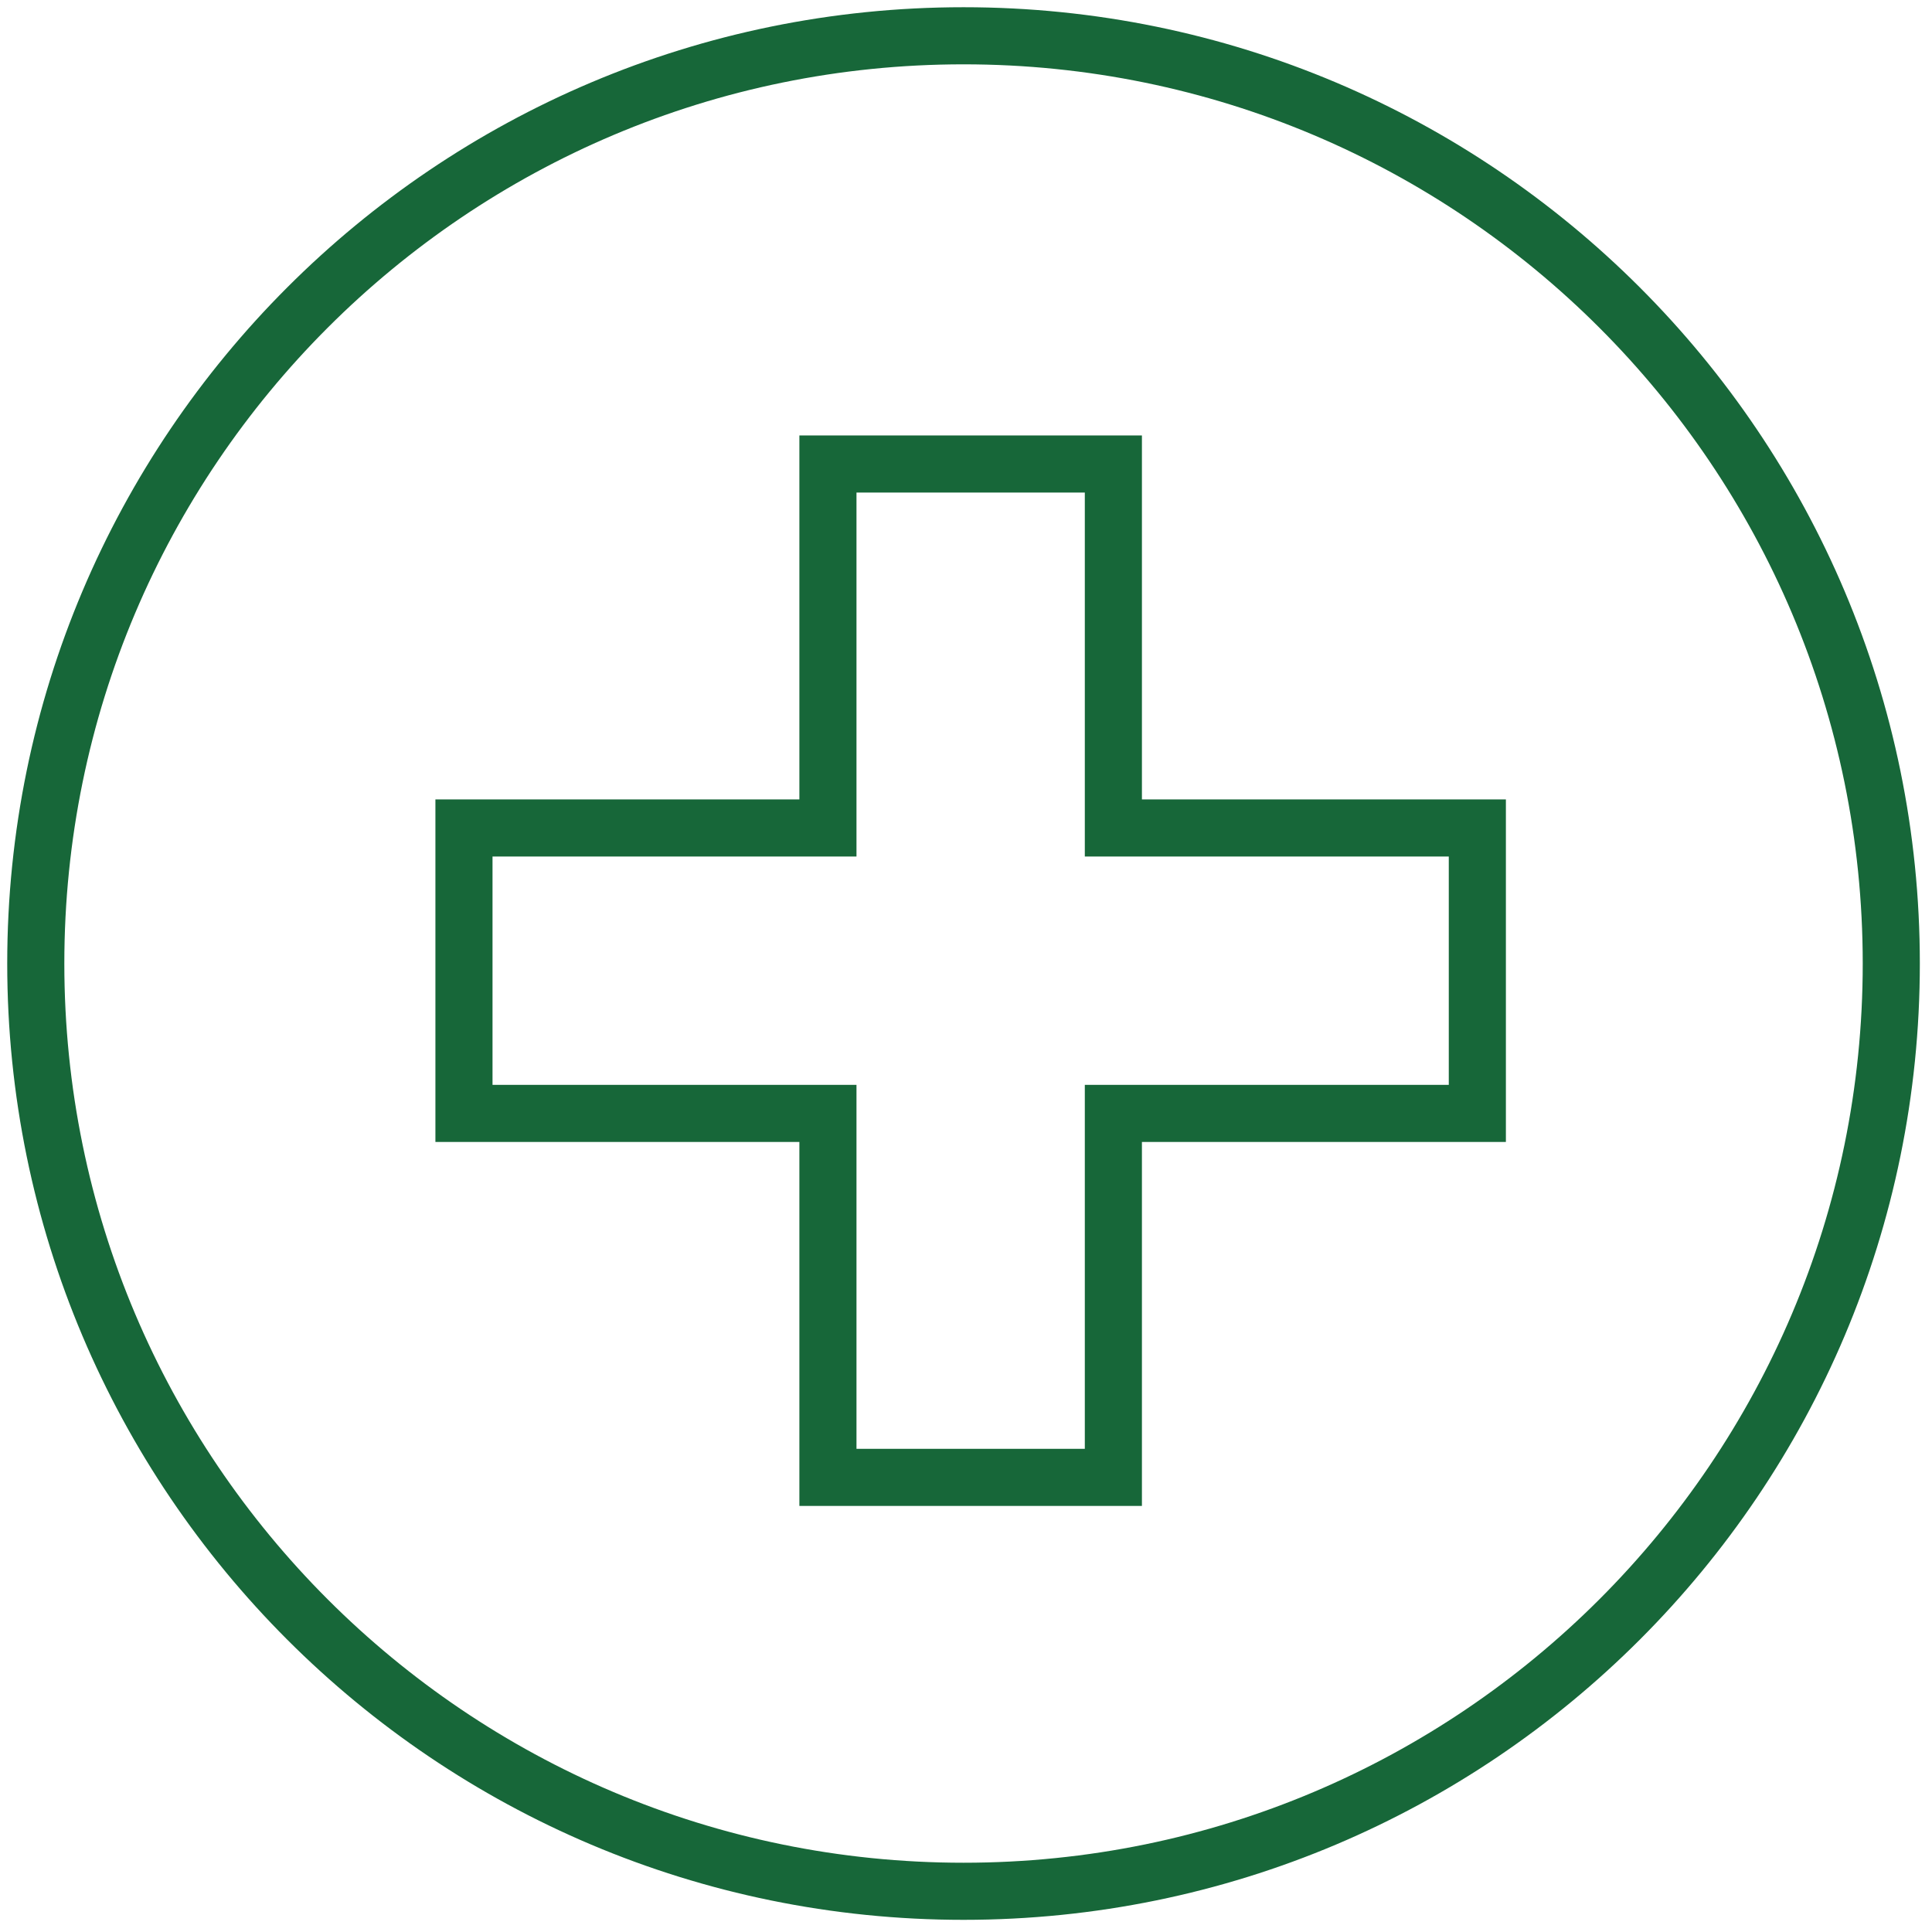 <?xml version="1.0" encoding="UTF-8"?>
<svg xmlns="http://www.w3.org/2000/svg" width="54" height="54" viewBox="0 0 54 54" fill="none">
  <path d="M26.931 52.862C41.252 52.862 52.862 41.252 52.862 26.931C52.862 12.61 41.252 1 26.931 1C12.61 1 1 12.61 1 26.931C1 41.252 12.61 52.862 26.931 52.862Z" stroke="#176739" stroke-width="1.596"></path>
  <path fill-rule="evenodd" clip-rule="evenodd" d="M31.119 12.969H23.141V23.142H12.968V31.12H23.141V41.293H31.119V31.12H41.292V23.142H31.119V12.969Z" stroke="#176739" stroke-width="1.596"></path>
</svg>
